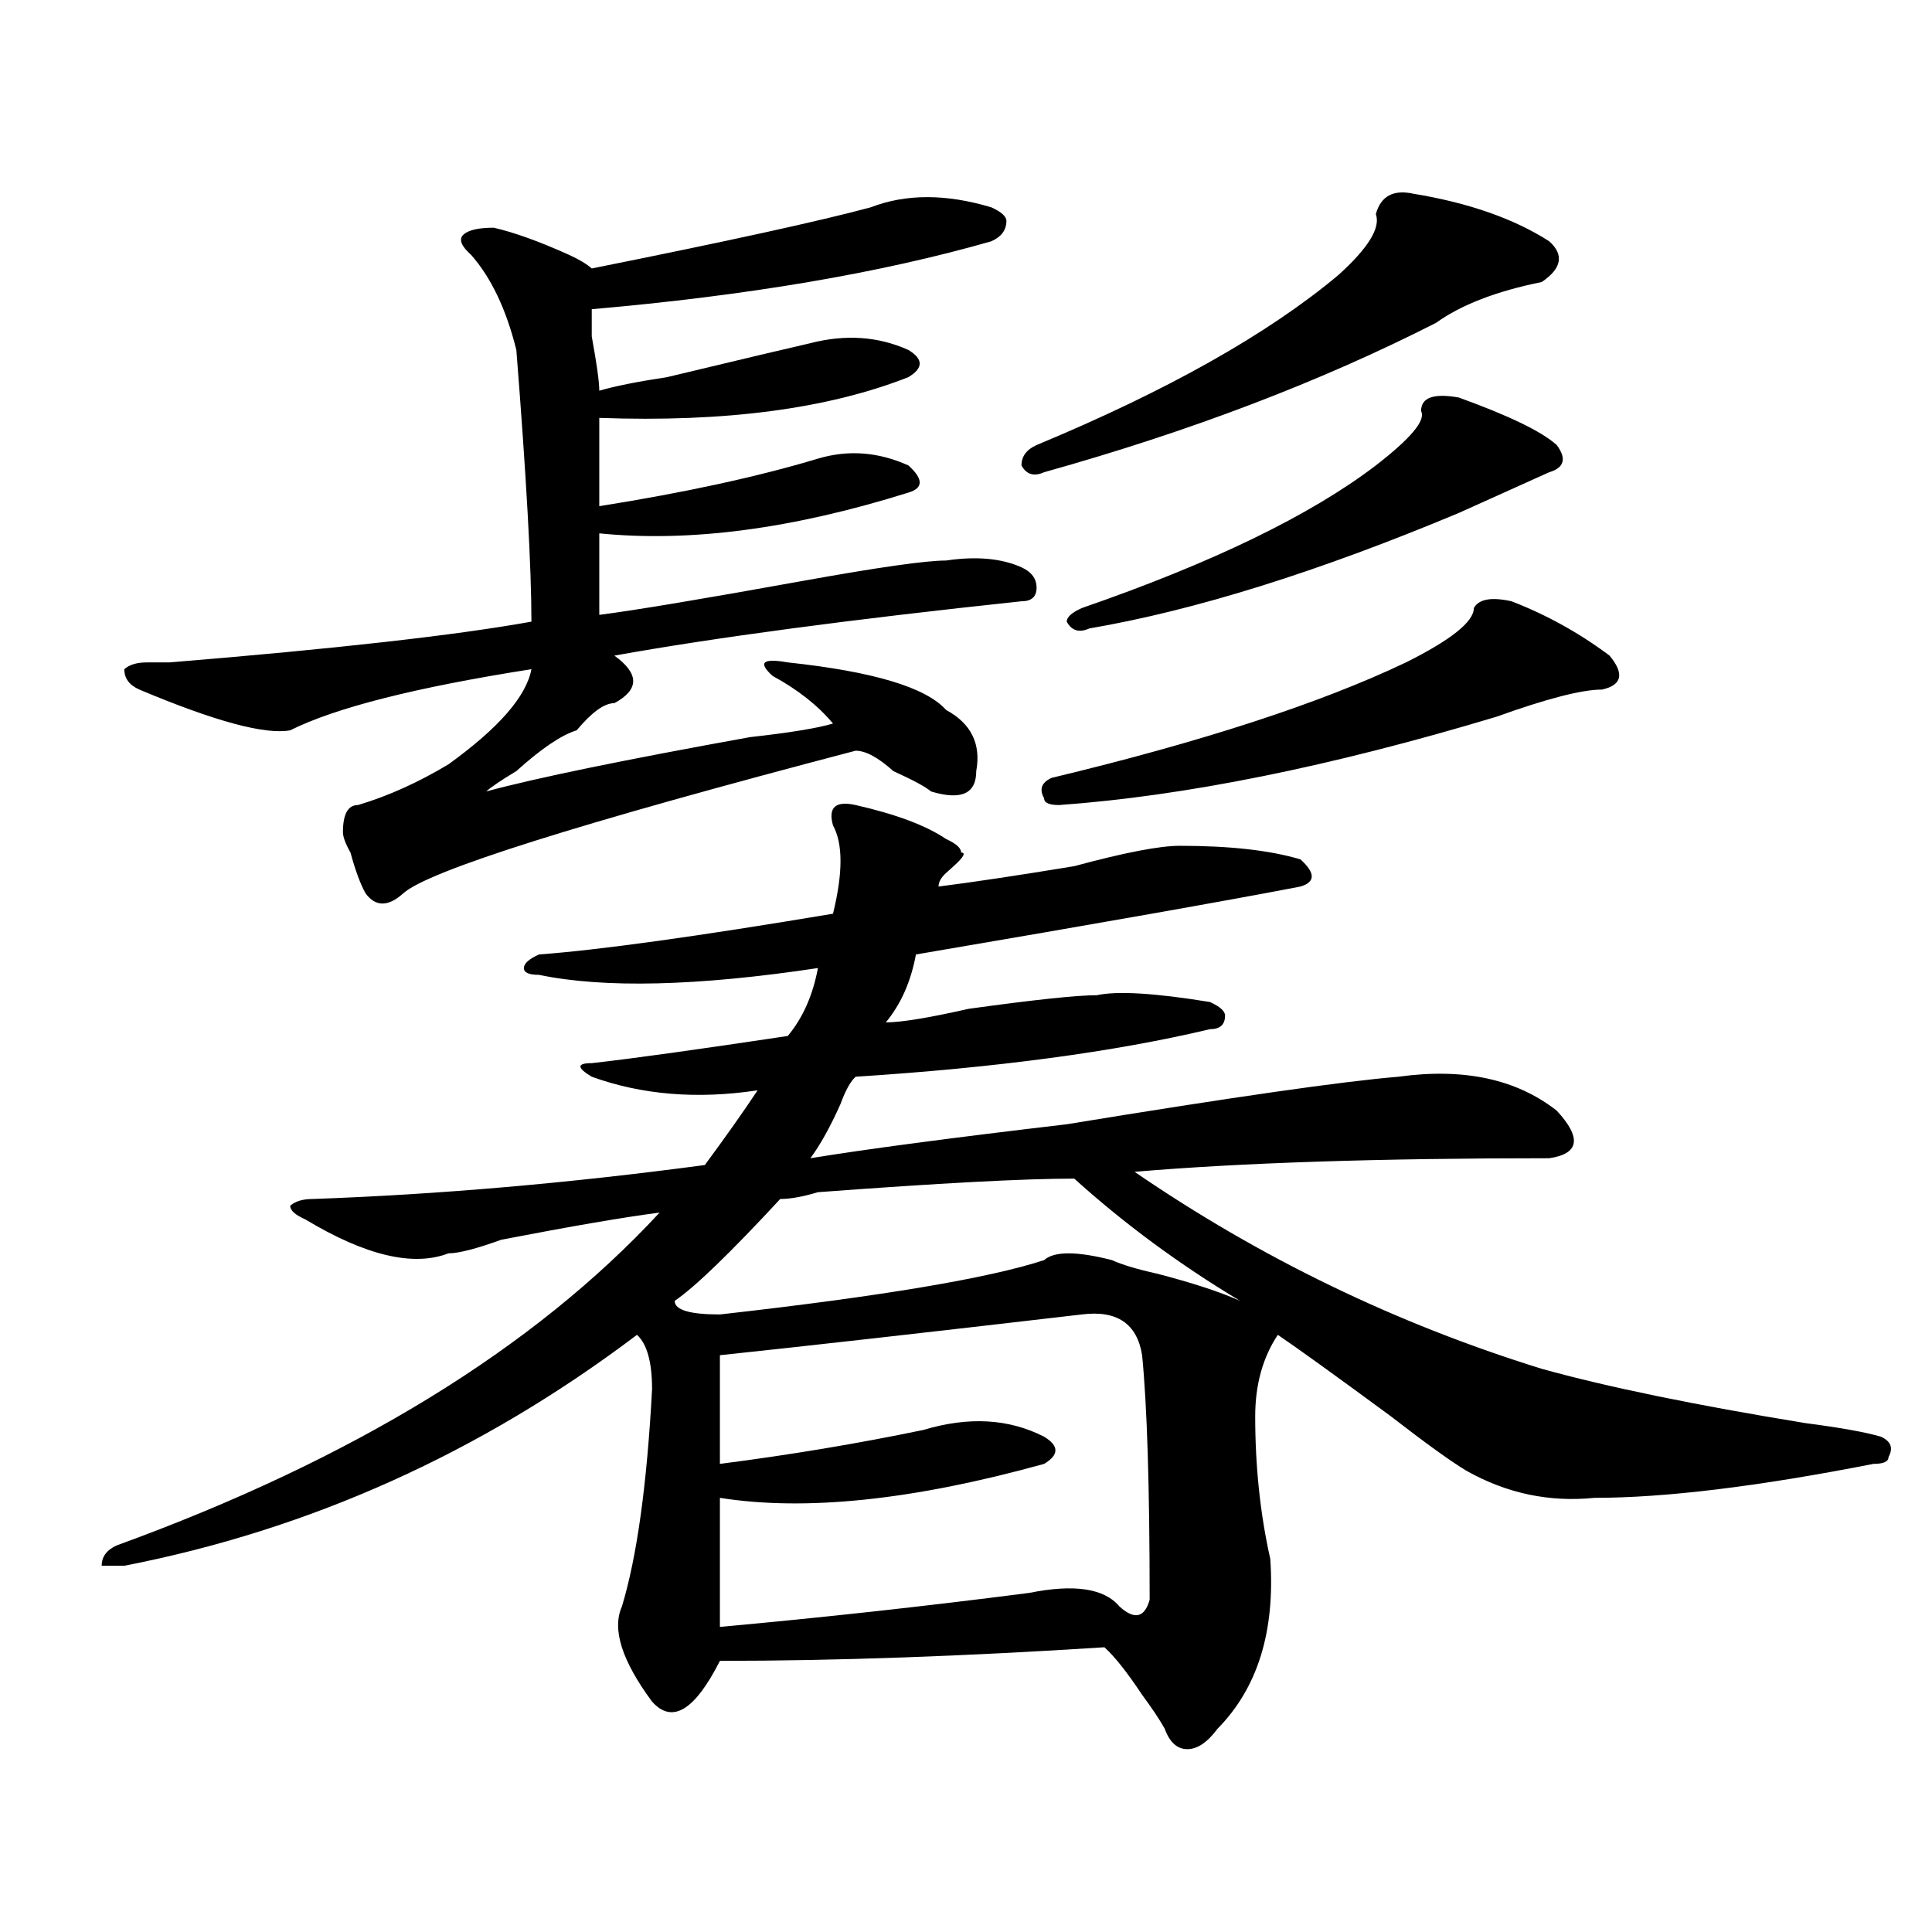 <?xml version="1.0" encoding="utf-8"?>
<!-- Generator: Adobe Illustrator 16.0.0, SVG Export Plug-In . SVG Version: 6.00 Build 0)  -->
<!DOCTYPE svg PUBLIC "-//W3C//DTD SVG 1.1//EN" "http://www.w3.org/Graphics/SVG/1.1/DTD/svg11.dtd">
<svg version="1.1" id="图层_1" xmlns="http://www.w3.org/2000/svg" xmlns:xlink="http://www.w3.org/1999/xlink" x="0px" y="0px"
	 width="1000px" height="1000px" viewBox="0 0 1000 1000" enable-background="new 0 0 1000 1000" xml:space="preserve">
<path d="M442.867,416.688c20.792,4.724,36.401,10.547,46.828,17.578c5.183,2.362,7.805,4.724,7.805,7.031
	c2.562,0,1.28,2.362-3.902,7.031l-3.902,3.516c-2.622,2.362-3.902,4.724-3.902,7.031c18.171-2.308,41.585-5.823,70.242-10.547
	c25.976-7.031,44.206-10.547,54.633-10.547c25.976,0,46.828,2.362,62.438,7.031c7.805,7.031,7.805,11.755,0,14.063
	c-36.462,7.031-102.802,18.786-199.02,35.156c-2.622,14.063-7.805,25.817-15.609,35.156c7.805,0,22.073-2.308,42.926-7.031
	c33.78-4.669,55.913-7.031,66.34-7.031c10.366-2.308,29.878-1.153,58.535,3.516c5.183,2.362,7.805,4.724,7.805,7.031
	c0,4.724-2.622,7.031-7.805,7.031c-49.45,11.755-110.606,19.94-183.41,24.609c-2.622,2.362-5.243,7.031-7.805,14.063
	c-5.243,11.755-10.427,21.094-15.609,28.125c28.597-4.669,72.804-10.547,132.68-17.578c85.852-14.063,143.046-22.247,171.703-24.609
	c33.78-4.669,61.097,1.208,81.949,17.578c12.987,14.063,11.707,22.302-3.902,24.609c-88.474,0-159.996,2.362-214.629,7.031
	c64.999,44.55,135.241,78.552,210.727,101.953c33.78,9.394,79.327,18.786,136.582,28.125c18.171,2.362,31.219,4.724,39.023,7.031
	c5.183,2.362,6.464,5.878,3.902,10.547c0,2.362-2.622,3.516-7.805,3.516c-59.876,11.755-107.985,17.578-144.387,17.578
	c-23.414,2.362-45.548-2.308-66.34-14.063c-7.805-4.669-20.853-14.063-39.023-28.125c-28.657-21.094-48.169-35.156-58.535-42.188
	c-7.805,11.755-11.707,25.817-11.707,42.188c0,25.817,2.562,50.427,7.805,73.828c2.562,37.463-6.524,66.797-27.316,87.891
	c-5.243,7.031-10.427,10.547-15.609,10.547c-5.243,0-9.146-3.516-11.707-10.547c-2.622-4.725-6.524-10.547-11.707-17.578
	c-7.805-11.756-14.329-19.94-19.512-24.609c-72.864,4.669-139.204,7.031-199.02,7.031c-13.048,25.763-24.755,32.794-35.121,21.094
	c-15.609-21.094-20.853-37.519-15.609-49.219c7.805-25.763,12.987-63.281,15.609-112.5c0-14.063-2.622-23.401-7.805-28.125
	C249.03,751.88,160.558,791.706,64.34,810.438c-5.243,0-9.146,0-11.707,0c0-4.669,2.562-8.185,7.805-10.547
	c122.253-44.495,215.909-101.953,280.969-172.266c-18.231,2.362-45.548,7.031-81.949,14.063
	c-13.048,4.724-22.134,7.031-27.316,7.031c-18.231,7.031-42.926,1.208-74.145-17.578c-5.243-2.308-7.805-4.669-7.805-7.031
	c2.562-2.308,6.464-3.516,11.707-3.516c64.999-2.308,132.68-8.185,202.922-17.578c10.366-14.063,19.512-26.917,27.316-38.672
	c-31.219,4.724-59.876,2.362-85.852-7.031c-7.805-4.669-7.805-7.031,0-7.031c20.792-2.308,54.633-7.031,101.461-14.063
	c7.805-9.339,12.987-21.094,15.609-35.156c-62.438,9.394-110.606,10.547-144.387,3.516c-5.243,0-7.805-1.153-7.805-3.516
	c0-2.308,2.562-4.669,7.805-7.031c31.219-2.308,81.949-9.339,152.191-21.094c5.183-21.094,5.183-36.31,0-45.703
	C428.538,417.896,432.44,414.38,442.867,416.688z M450.672,107.313c18.171-7.031,39.023-7.031,62.438,0
	c5.183,2.362,7.805,4.724,7.805,7.031c0,4.724-2.622,8.239-7.805,10.547c-57.255,16.425-126.216,28.125-206.824,35.156
	c0,2.362,0,7.031,0,14.063c2.562,14.063,3.902,23.456,3.902,28.125c7.805-2.308,19.512-4.669,35.121-7.031
	c39.023-9.339,63.718-15.216,74.145-17.578c18.171-4.669,35.121-3.516,50.73,3.516c7.805,4.724,7.805,9.394,0,14.063
	c-41.646,16.425-94.997,23.456-159.996,21.094c0,14.063,0,29.333,0,45.703c44.206-7.031,81.949-15.216,113.168-24.609
	c15.609-4.669,31.219-3.516,46.828,3.516c7.805,7.031,7.805,11.755,0,14.063c-59.876,18.786-113.168,25.817-159.996,21.094
	c0,16.425,0,30.487,0,42.188c18.171-2.308,53.292-8.185,105.363-17.578c39.023-7.031,63.718-10.547,74.145-10.547
	c15.609-2.308,28.597-1.153,39.023,3.516c5.183,2.362,7.805,5.878,7.805,10.547c0,4.724-2.622,7.031-7.805,7.031
	c-88.474,9.394-158.716,18.786-210.727,28.125c12.987,9.394,12.987,17.578,0,24.609c-5.243,0-11.707,4.724-19.512,14.063
	c-7.805,2.362-18.231,9.394-31.219,21.094c-7.805,4.724-13.048,8.239-15.609,10.547c25.976-7.031,71.522-16.37,136.582-28.125
	c20.792-2.308,35.121-4.669,42.926-7.031c-7.805-9.339-18.231-17.578-31.219-24.609c-7.805-7.031-5.243-9.339,7.805-7.031
	c44.206,4.724,71.522,12.909,81.949,24.609c12.987,7.031,18.171,17.578,15.609,31.641c0,11.755-7.805,15.271-23.414,10.547
	c-2.622-2.308-9.146-5.823-19.512-10.547c-7.805-7.031-14.329-10.547-19.512-10.547c-143.106,37.519-221.153,62.128-234.141,73.828
	c-7.805,7.031-14.329,7.031-19.512,0c-2.622-4.669-5.243-11.7-7.805-21.094c-2.622-4.669-3.902-8.185-3.902-10.547
	c0-9.339,2.562-14.063,7.805-14.063c15.609-4.669,31.219-11.7,46.828-21.094c25.976-18.731,40.304-35.156,42.926-49.219
	c-59.876,9.394-101.461,19.94-124.875,31.641c-13.048,2.362-39.023-4.669-78.047-21.094c-5.243-2.308-7.805-5.823-7.805-10.547
	c2.562-2.308,6.464-3.516,11.707-3.516c2.562,0,6.464,0,11.707,0c85.852-7.031,148.289-14.063,187.313-21.094
	c0-28.125-2.622-74.981-7.805-140.625c-5.243-21.094-13.048-37.464-23.414-49.219c-5.243-4.669-6.524-8.185-3.902-10.547
	c2.562-2.308,7.805-3.516,15.609-3.516c10.366,2.362,23.414,7.031,39.023,14.063c5.183,2.362,9.085,4.724,11.707,7.031
	C376.527,124.891,424.636,114.344,450.672,107.313z M556.035,610.047c-26.036,0-70.242,2.362-132.68,7.031
	c-7.805,2.362-14.329,3.516-19.512,3.516c-26.036,28.125-44.267,45.703-54.633,52.734c0,4.724,7.805,7.031,23.414,7.031
	c83.229-9.339,139.144-18.731,167.801-28.125c5.183-4.669,16.89-4.669,35.121,0c5.183,2.362,12.987,4.724,23.414,7.031
	c18.171,4.724,32.499,9.394,42.926,14.063C610.668,654.597,582.011,633.503,556.035,610.047z M559.938,680.359
	c-80.669,9.394-143.106,16.425-187.313,21.094c0,18.786,0,37.519,0,56.25c36.401-4.669,71.522-10.547,105.363-17.578
	c23.414-7.031,44.206-5.823,62.438,3.516c7.805,4.724,7.805,9.394,0,14.063c-67.681,18.786-123.595,24.609-167.801,17.578
	c0,23.456,0,45.703,0,66.797c52.011-4.725,105.363-10.547,159.996-17.578c23.414-4.725,39.023-2.362,46.828,7.031
	c7.805,7.031,12.987,5.822,15.609-3.516c0-58.558-1.341-100.745-3.902-126.563C588.534,685.083,578.108,678.052,559.938,680.359z
	 M731.641,100.281c28.597,4.724,52.011,12.909,70.242,24.609c7.805,7.031,6.464,14.063-3.902,21.094
	c-23.414,4.724-41.646,11.755-54.633,21.094c-59.876,30.487-127.497,56.25-202.922,77.344c-5.243,2.362-9.146,1.208-11.707-3.516
	c0-4.669,2.562-8.185,7.805-10.547c67.62-28.125,119.632-57.403,156.094-87.891c15.609-14.063,22.073-24.609,19.512-31.641
	C714.69,101.489,721.214,97.974,731.641,100.281z M782.371,311.219c18.171,7.031,35.121,16.425,50.73,28.125
	c7.805,9.394,6.464,15.271-3.902,17.578c-10.427,0-28.657,4.724-54.633,14.063c-85.852,25.817-161.337,41.034-226.336,45.703
	c-5.243,0-7.805-1.153-7.805-3.516c-2.622-4.669-1.341-8.185,3.902-10.547c78.047-18.731,139.144-38.672,183.41-59.766
	c23.414-11.7,35.121-21.094,35.121-28.125C765.421,310.065,771.944,308.911,782.371,311.219z M755.055,205.75
	c25.976,9.394,42.926,17.578,50.73,24.609c5.183,7.031,3.902,11.755-3.902,14.063c-15.609,7.031-31.219,14.063-46.828,21.094
	c-72.864,30.487-136.582,50.427-191.215,59.766c-5.243,2.362-9.146,1.208-11.707-3.516c0-2.308,2.562-4.669,7.805-7.031
	c67.62-23.401,118.351-48.011,152.191-73.828c18.171-14.063,25.976-23.401,23.414-28.125
	C735.543,205.75,742.007,203.442,755.055,205.75z"/>
</svg>

